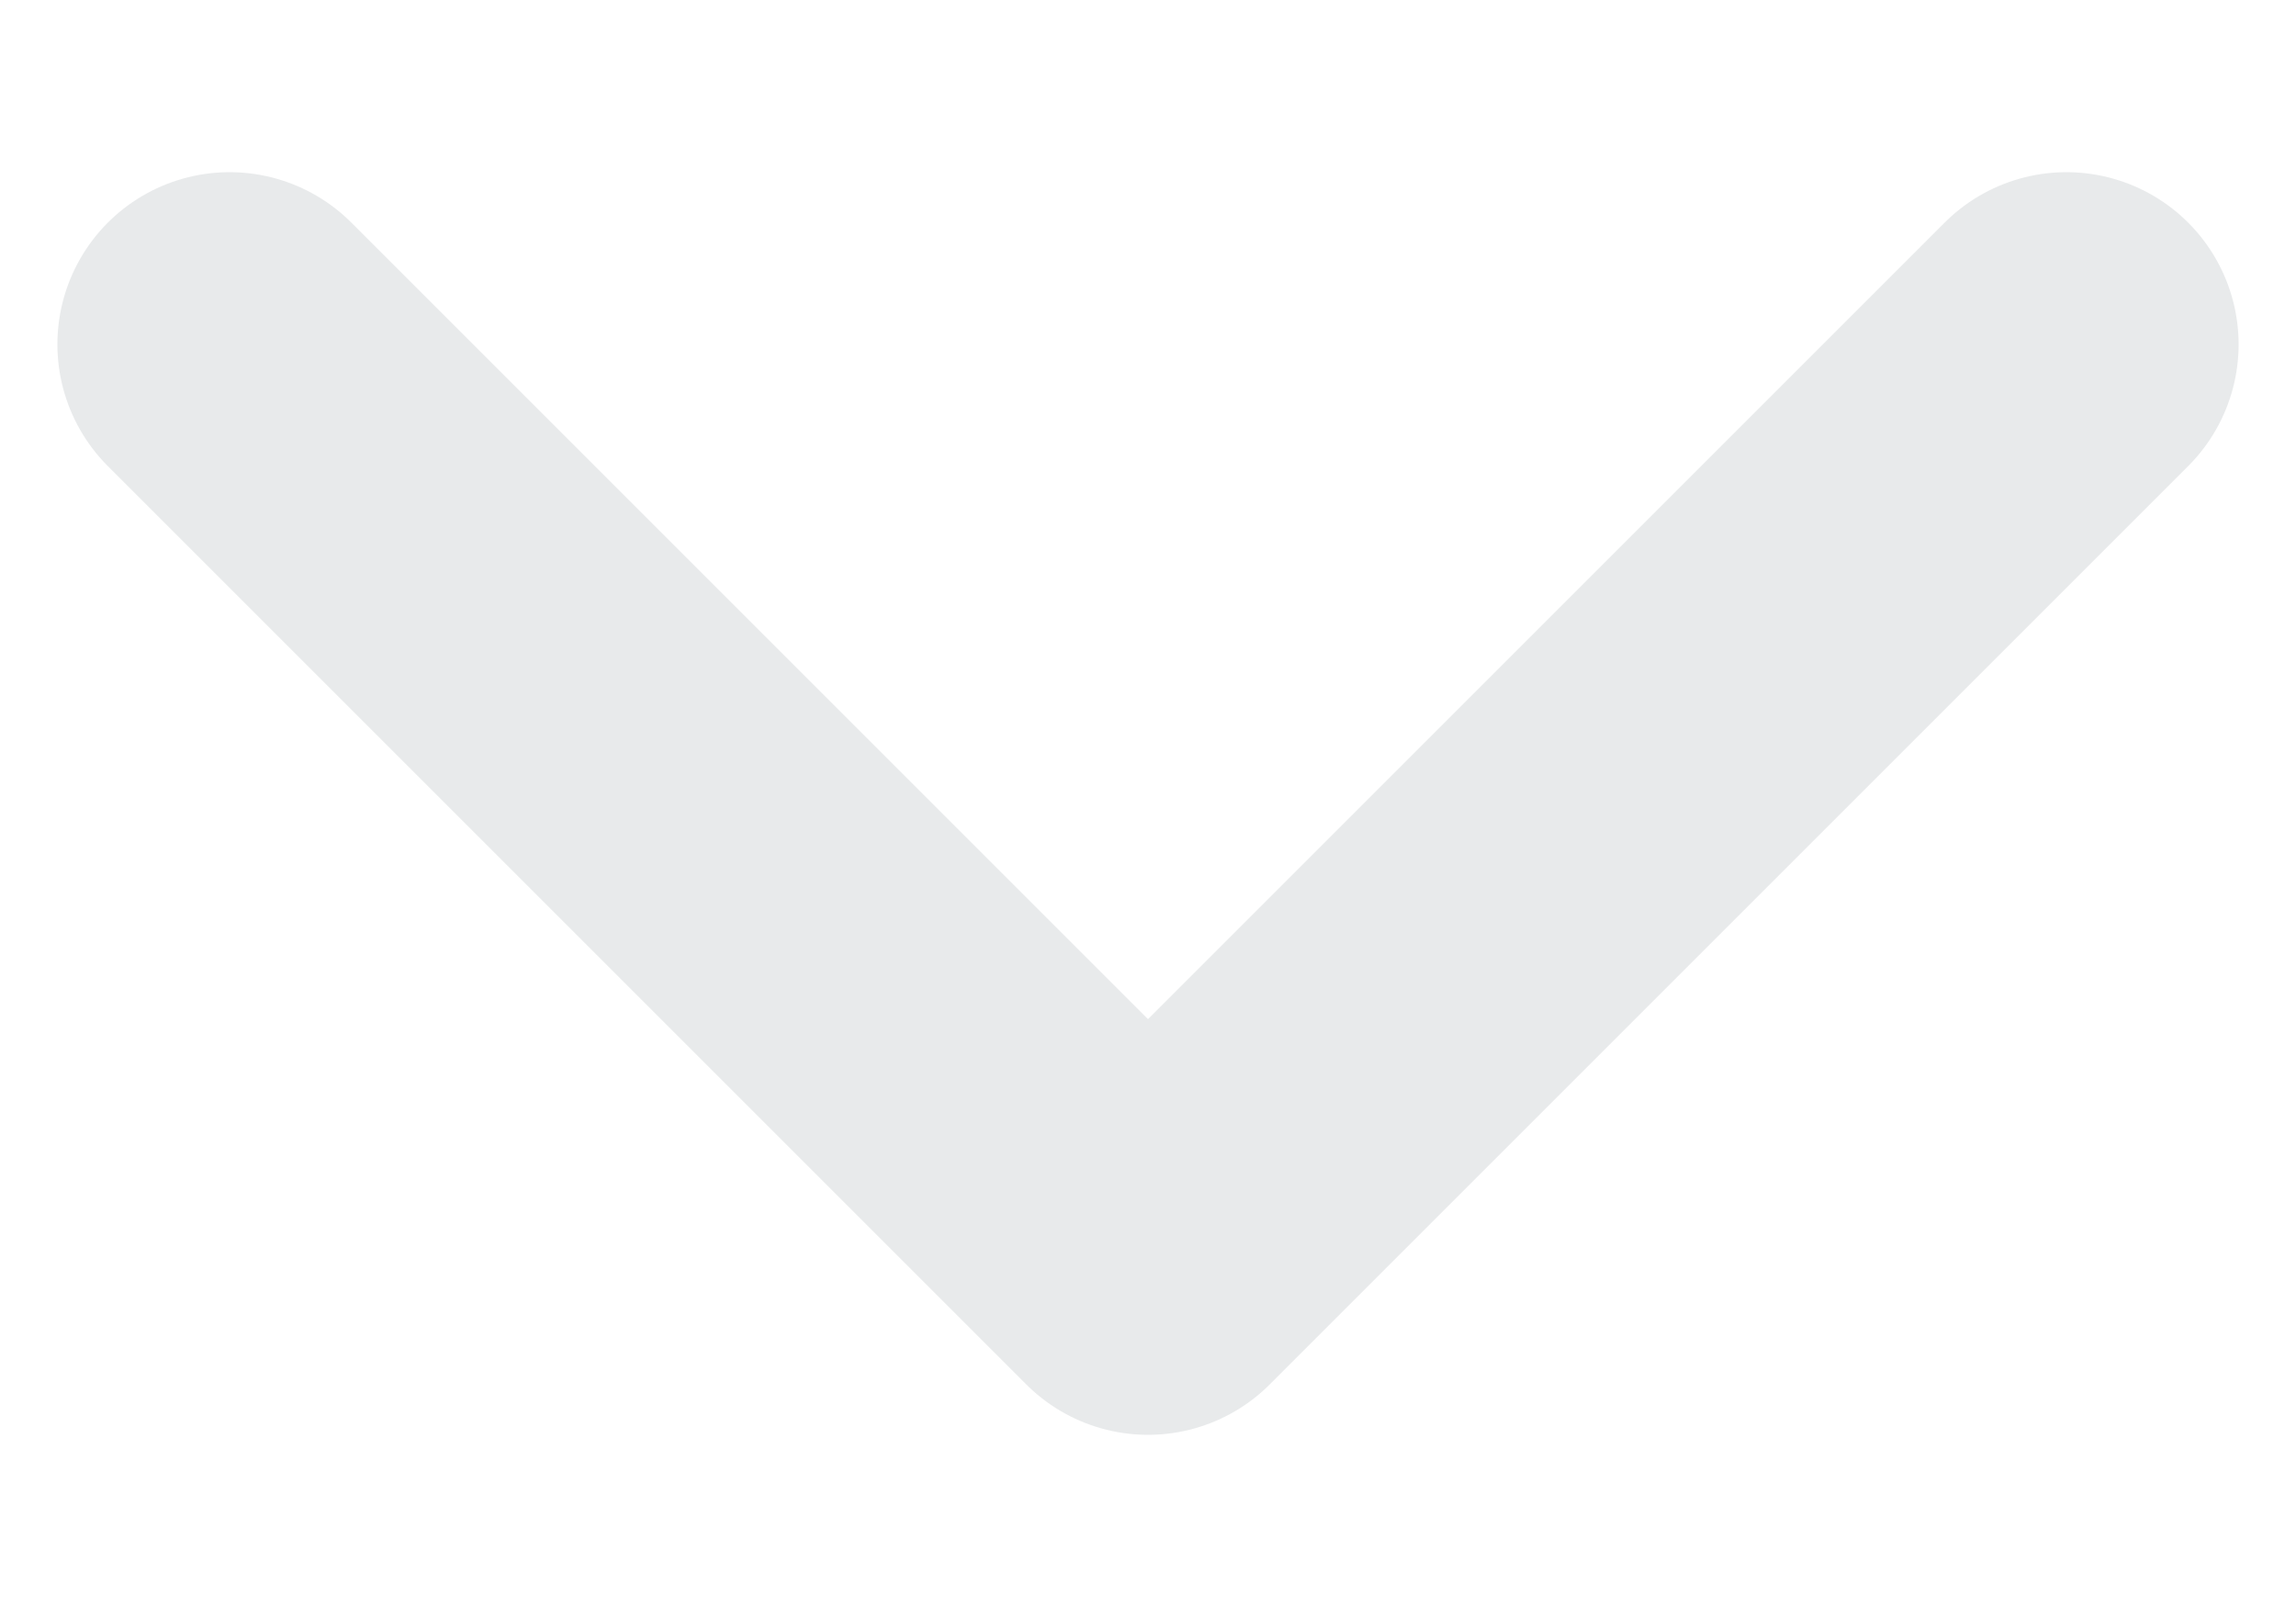 <svg width="10" height="7" viewBox="0 0 10 7" fill="none" xmlns="http://www.w3.org/2000/svg">
<path d="M1 1.5L5 5.5L9 1.5" stroke="#E8EAEB" stroke-width="1.5" stroke-linecap="round" stroke-linejoin="round"/>
</svg>
